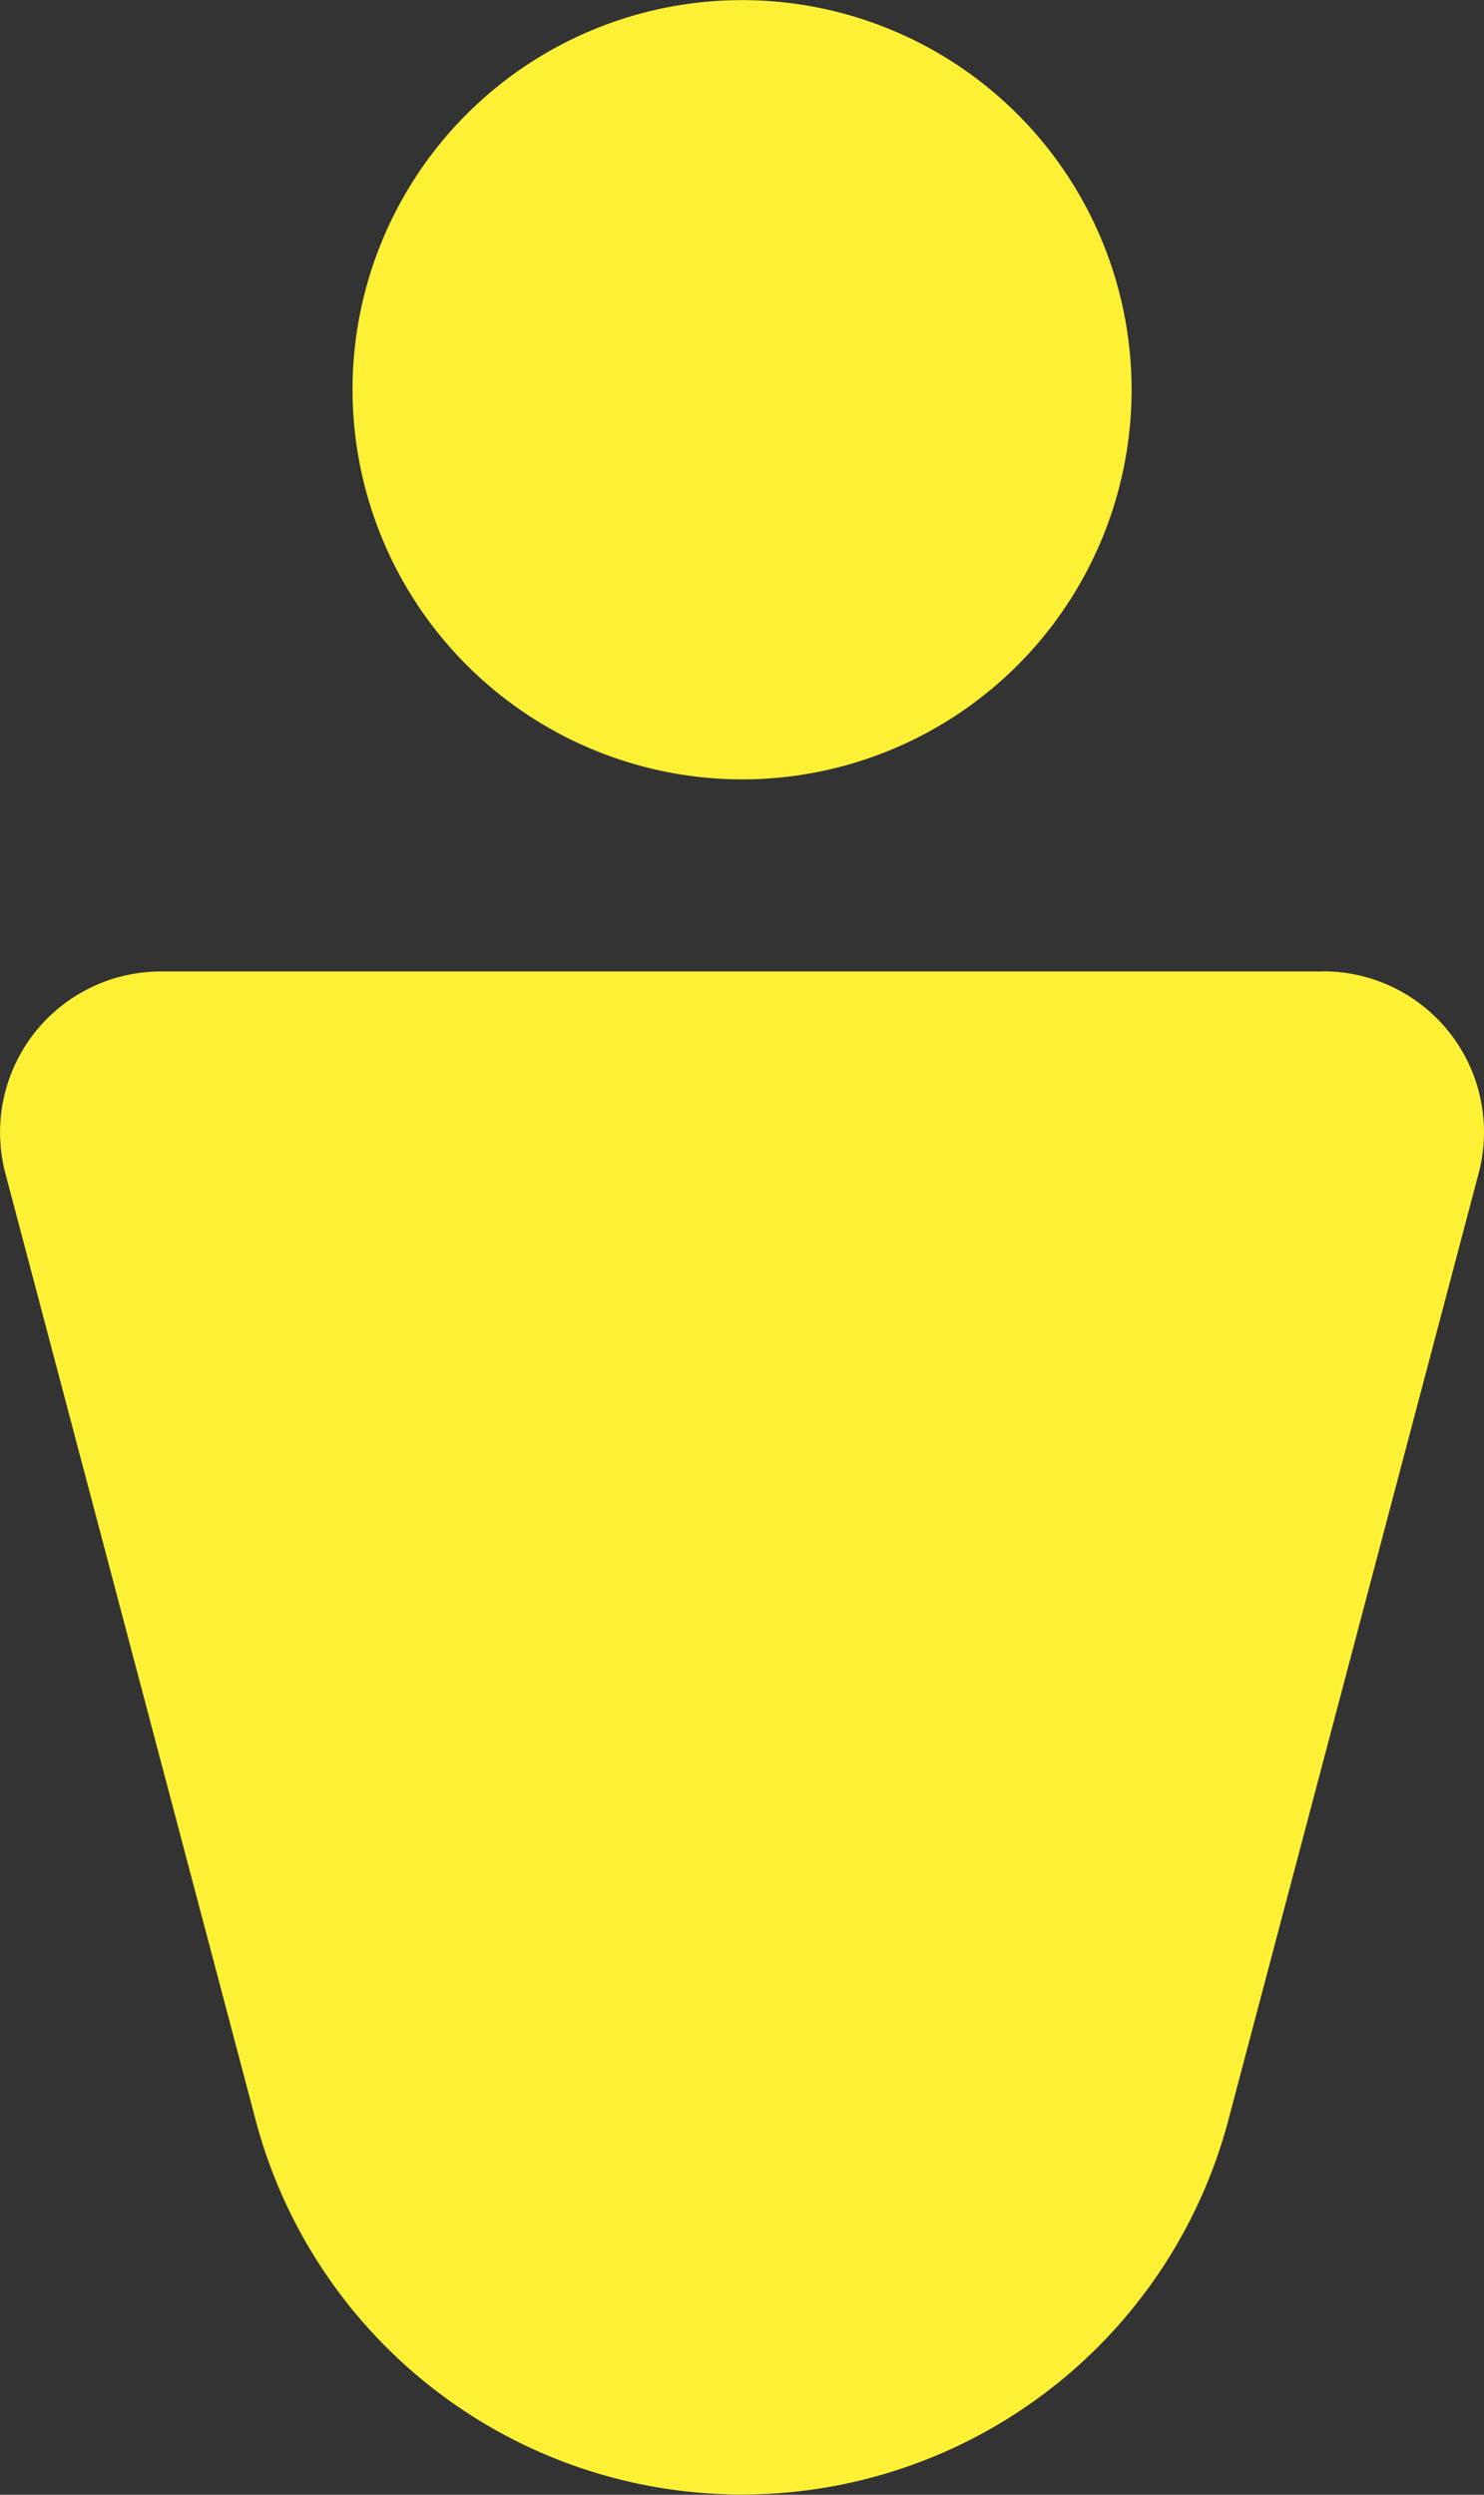 <svg id="user" xmlns="http://www.w3.org/2000/svg" width="12.713" height="21.366" viewBox="0 0 12.713 21.366">
  <rect x="0" y="0" width="12.713" height="21.366" fill="#333333" stroke="none"/>
  <path id="Path_11882" data-name="Path 11882" d="M58.67,7.788a3.337,3.337,0,1,0-3.337-3.337A3.341,3.341,0,0,0,58.67,7.788Zm0,0" transform="translate(-52.313 -1.113)" fill="#fef135"/>
  <path id="Path_11883" data-name="Path 11883" d="M11.336,153.605H1.379a1.378,1.378,0,0,0-1.332,1.729l2.144,8.108a4.31,4.31,0,0,0,8.333,0l2.144-8.108a1.377,1.377,0,0,0-1.332-1.73Zm0,0" transform="translate(-0.001 -145.285)" fill="#fef135"/>
</svg>
